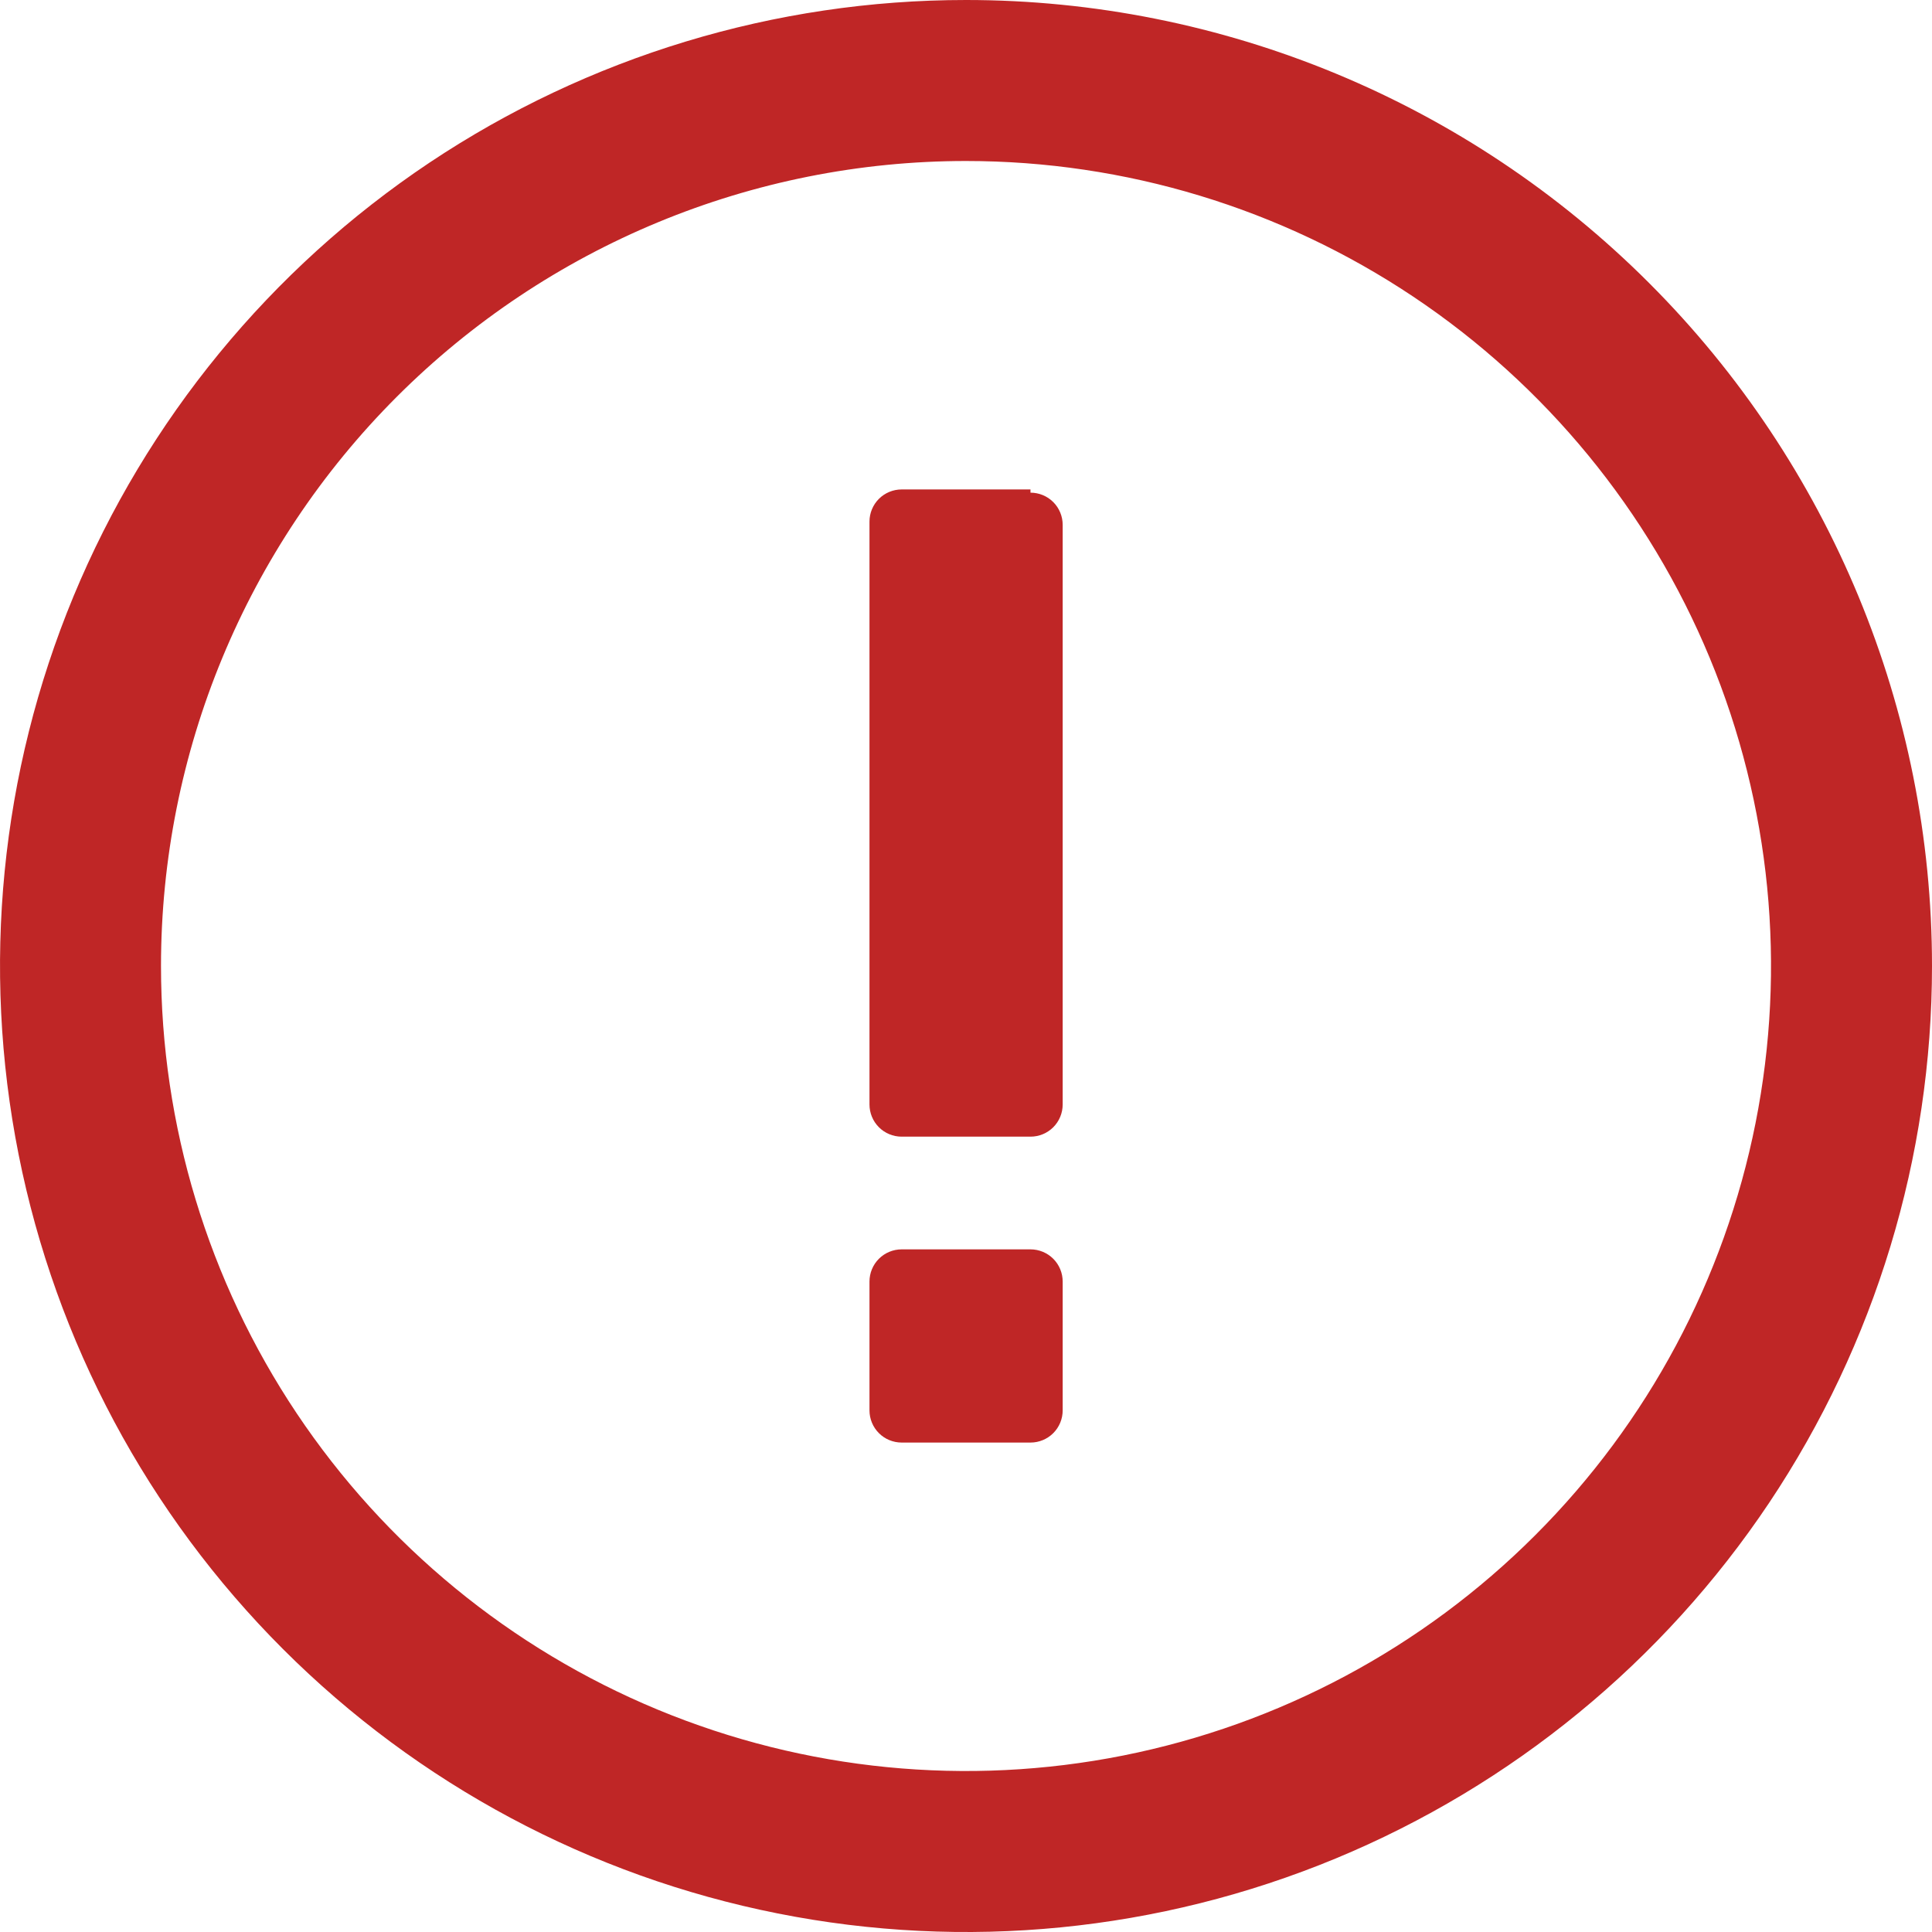 <svg width="24" height="24" viewBox="0 0 24 24" fill="none" xmlns="http://www.w3.org/2000/svg">
<g clip-path="url(#clip0_6_12692)">
<path d="M12 2C13.978 2 15.911 2.586 17.556 3.685C19.2 4.784 20.482 6.346 21.239 8.173C21.996 10 22.194 12.011 21.808 13.951C21.422 15.891 20.47 17.673 19.071 19.071C17.673 20.47 15.891 21.422 13.951 21.808C12.011 22.194 10.001 21.996 8.173 21.239C6.346 20.482 4.784 19.2 3.685 17.556C2.586 15.911 2 13.978 2 12C2 9.348 3.054 6.804 4.929 4.929C6.804 3.054 9.348 2 12 2ZM12 0C9.627 0 7.307 0.704 5.333 2.022C3.36 3.341 1.822 5.215 0.913 7.408C0.005 9.601 -0.232 12.013 0.231 14.341C0.694 16.669 1.837 18.807 3.515 20.485C5.193 22.163 7.331 23.306 9.659 23.769C11.987 24.233 14.399 23.995 16.592 23.087C18.785 22.178 20.659 20.64 21.978 18.667C23.296 16.693 24 14.373 24 12C24 8.817 22.736 5.765 20.485 3.515C18.235 1.264 15.183 0 12 0Z" fill="#BF2626"/>
<path d="M12.801 6.08H11.201C11.095 6.08 10.993 6.122 10.918 6.197C10.843 6.272 10.801 6.374 10.801 6.48V13.72C10.801 13.826 10.843 13.928 10.918 14.003C10.993 14.078 11.095 14.12 11.201 14.12H12.801C12.907 14.12 13.009 14.078 13.084 14.003C13.159 13.928 13.201 13.826 13.201 13.72V6.52C13.201 6.414 13.159 6.312 13.084 6.237C13.009 6.162 12.907 6.12 12.801 6.12V6.08Z" fill="#BF2626"/>
<path d="M12.801 15.52H11.201C11.095 15.52 10.993 15.562 10.918 15.637C10.843 15.712 10.801 15.814 10.801 15.92V17.52C10.801 17.626 10.843 17.728 10.918 17.803C10.993 17.878 11.095 17.92 11.201 17.92H12.801C12.907 17.92 13.009 17.878 13.084 17.803C13.159 17.728 13.201 17.626 13.201 17.52V15.92C13.201 15.814 13.159 15.712 13.084 15.637C13.009 15.562 12.907 15.52 12.801 15.52Z" fill="#BF2626"/>
</g>
<defs>
<clipPath id="clip0_6_12692">
<rect width="24" height="24" fill="white"/>
</clipPath>
</defs>
</svg>
